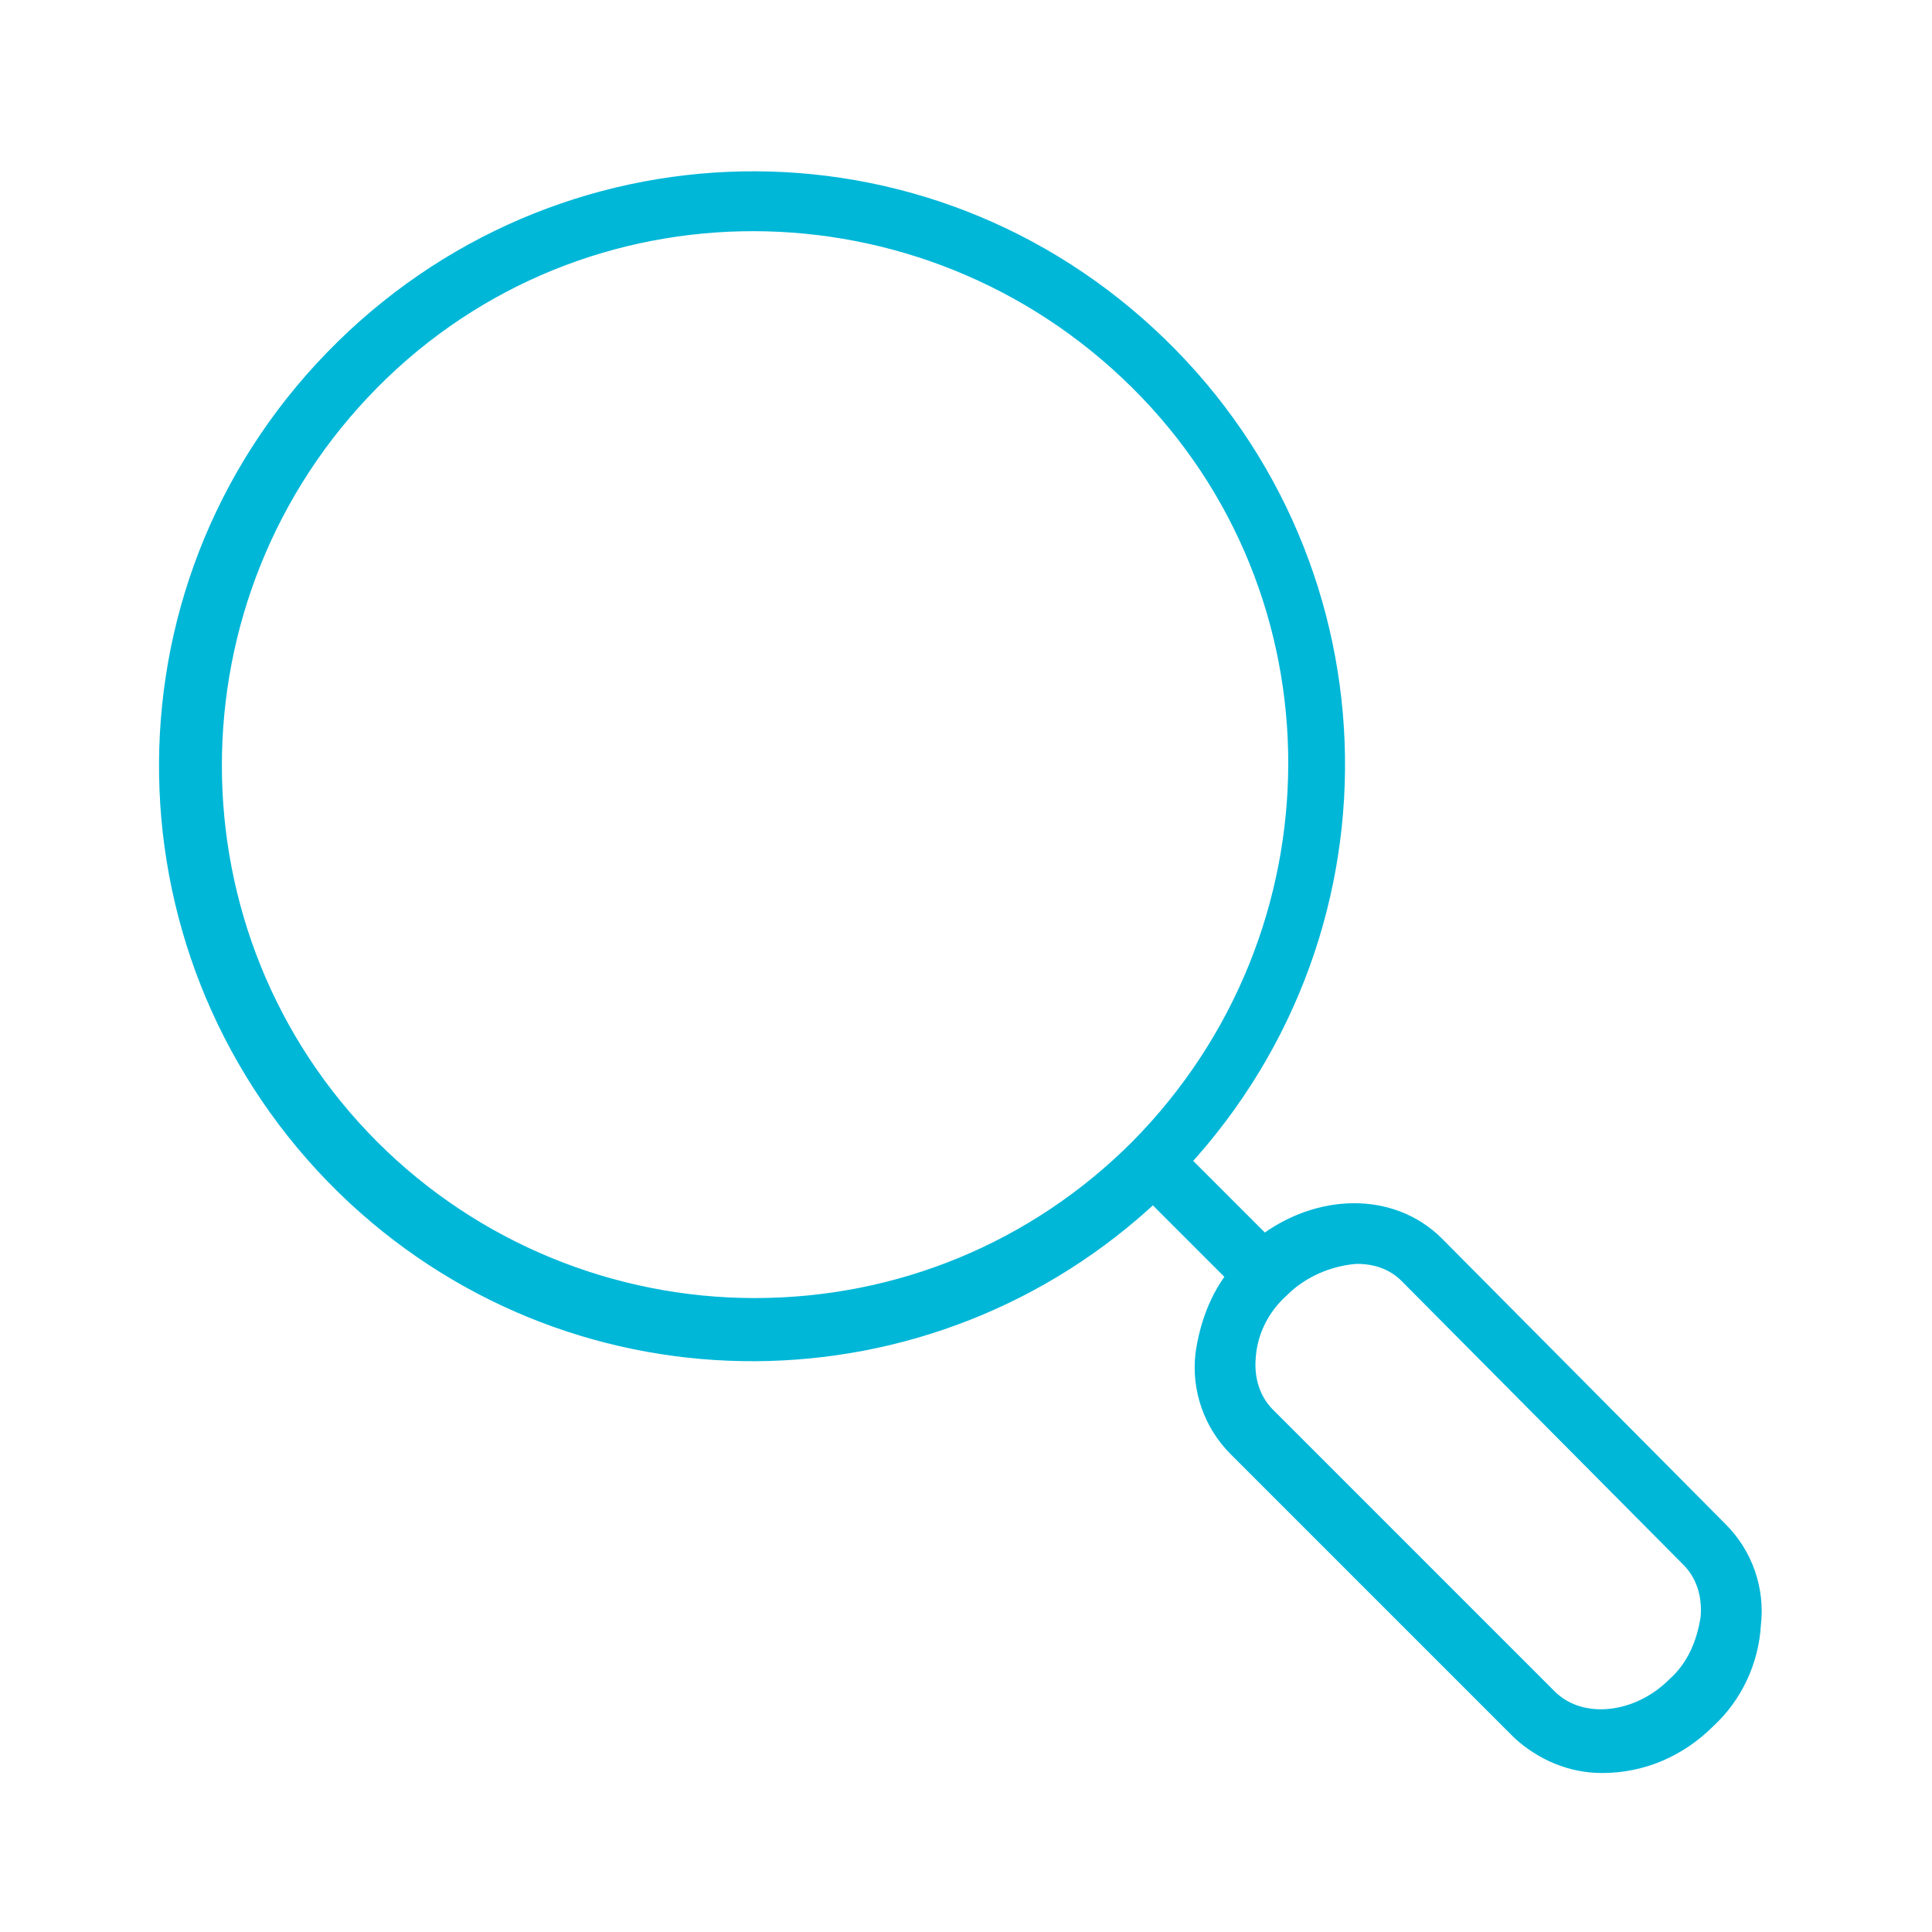 <?xml version="1.0" encoding="UTF-8"?> <svg xmlns="http://www.w3.org/2000/svg" xmlns:xlink="http://www.w3.org/1999/xlink" width="96" height="96" xml:space="preserve" overflow="hidden"><g transform="translate(-710 -55)"><path d="M781.3 116.9C779.1 114.7 775.5 114.8 772.8 116.9L768.6 112.7C779.5 100.9 778.8 82.6 767 71.7 755.2 60.8 737 61.6 726.1 73.4 715.2 85.2 716 103.5 727.7 114.4 738.9 124.8 756.2 124.7 767.3 114.2L771.5 118.4C770.6 119.5 770.1 120.9 769.9 122.3 769.7 124 770.3 125.7 771.5 126.9L785.6 141C786.7 142 788.1 142.6 789.6 142.6 791.6 142.6 793.4 141.8 794.8 140.4 796.1 139.2 796.9 137.5 797 135.7 797.2 134 796.6 132.3 795.4 131.1L781.3 116.9ZM728.4 112.1C717.9 101.6 717.9 84.5 728.4 73.9 738.9 63.3 756 63.4 766.6 73.9 777.2 84.4 777.1 101.5 766.6 112.1 761.5 117.2 754.7 120 747.5 120 740.4 120 733.5 117.2 728.4 112.1ZM793.3 138.8C791.4 140.7 788.5 141 786.9 139.4L772.9 125.4C772.1 124.6 771.8 123.5 771.9 122.4 772 121.1 772.6 119.9 773.6 119 774.6 118 776 117.4 777.4 117.3 778.4 117.3 779.3 117.6 780 118.3L794 132.4C794.8 133.2 795.1 134.3 795 135.4 794.8 136.7 794.3 137.9 793.3 138.8 793.3 138.8 793.3 138.8 793.3 138.8Z" stroke="#00B7D8" fill="#00B7D8"></path></g></svg> 